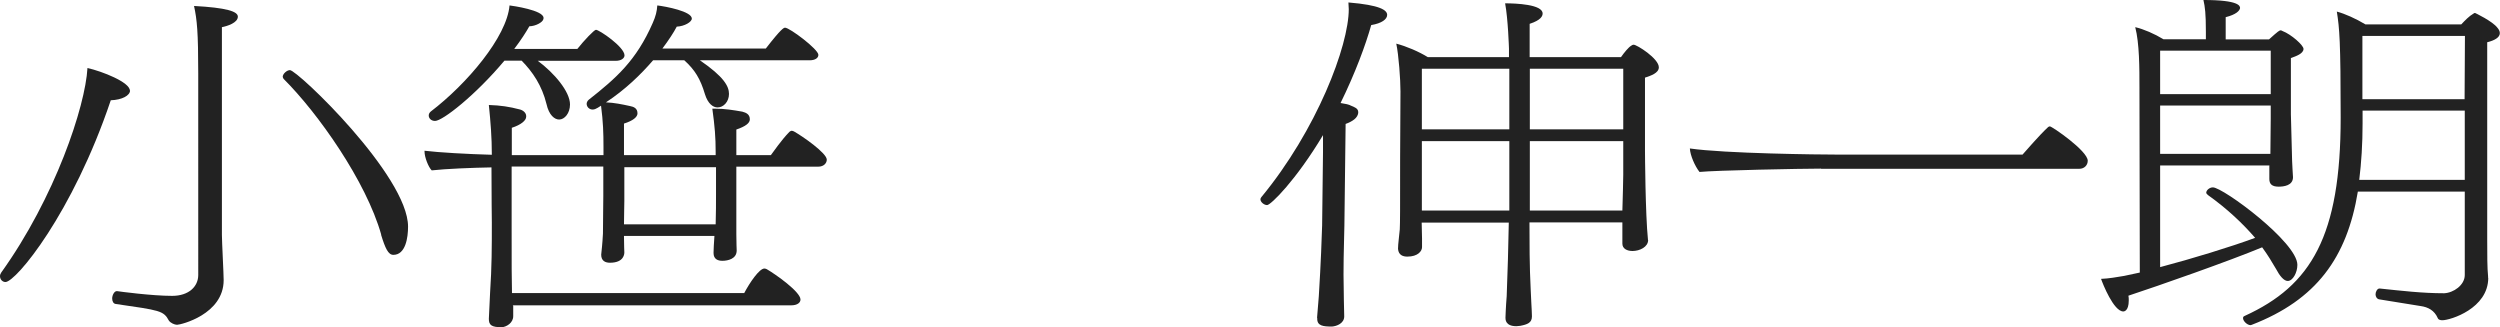 <?xml version="1.0" encoding="UTF-8"?><svg id="_レイヤー_2" xmlns="http://www.w3.org/2000/svg" viewBox="0 0 142.63 18.68"><defs><style>.cls-1{fill:#222;stroke-width:0px;}</style></defs><g id="text"><path class="cls-1" d="m7.42,5.16c0,.29-.46.54-1.1.56C4.15,12.17.91,16.09.31,16.09c-.17,0-.31-.15-.31-.33,0-.08.02-.13.07-.21C3.14,11.27,4.87,6.07,4.99,3.88c.84.19,2.42.81,2.42,1.29Zm3.89-.94c0-2.42-.07-3.09-.24-3.88,1.85.1,2.5.31,2.5.61,0,.35-.6.54-.91.6v11.86c0,.37.1,2.21.1,2.57,0,1.96-2.45,2.55-2.66,2.55-.14,0-.36-.1-.46-.23-.31-.58-.5-.59-3.05-.96-.12-.02-.19-.15-.19-.31,0-.19.12-.42.26-.42h.02c.12.02,1.99.27,3.14.27.96,0,1.49-.54,1.49-1.19V4.22Zm10.44,9.17c-.86-3.05-3.62-6.95-5.57-8.89-.02-.04-.05-.08-.05-.12,0-.17.24-.38.41-.38.43,0,6.74,6.03,6.74,8.93,0,.63-.14,1.61-.84,1.61-.29,0-.46-.37-.7-1.15Z"/><path class="cls-1" d="m29.28,17.45v.59c0,.38-.38.61-.65.63-.6,0-.74-.13-.74-.48l.07-1.48c.1-1.52.1-2.59.1-4.01,0,0-.02-1.63-.02-3.15-1.13.02-2.59.08-3.41.17-.19-.19-.41-.75-.41-1.08v-.04c.84.1,2.4.19,3.84.23,0-1-.07-1.86-.17-2.84.67.02,1.18.1,1.75.25.19.04.38.19.38.38v.04c0,.21-.29.46-.82.63v1.56h5.23v-.46c0-.81-.02-1.44-.14-2.36l-.19.12c-.1.06-.19.1-.29.1-.19,0-.34-.15-.34-.33,0-.08.05-.17.12-.23,1.56-1.23,2.71-2.23,3.65-4.38.17-.38.24-.67.26-1,.5.06,1.97.34,1.97.75,0,.19-.41.44-.86.46-.17.33-.46.77-.82,1.25h5.9c.89-1.15,1.03-1.19,1.1-1.19.26,0,1.9,1.23,1.9,1.55,0,.17-.17.31-.5.31h-6.26c1.37.94,1.66,1.48,1.66,1.92s-.31.77-.65.77c-.26,0-.55-.21-.72-.75-.26-.88-.58-1.4-1.18-1.94h-1.78c-.7.81-1.58,1.67-2.69,2.4.48.02.91.11,1.37.21.22.04.43.13.43.42,0,.21-.26.42-.77.58v1.8h5.23v-.15c0-.88-.05-1.48-.19-2.5h.17c.53,0,1.03.08,1.54.17.22.06.43.15.43.44,0,.21-.24.4-.77.58v1.46h1.97c.12-.15.58-.84,1.06-1.33.05-.04.1-.06.12-.06.05,0,.1.02.14.04.48.27,1.87,1.23,1.87,1.61,0,.17-.14.4-.5.4h-4.66v3.86c0,.61.02.73.02.92,0,.48-.5.59-.82.59-.26,0-.5-.1-.5-.44v-.04c0-.19.02-.48.05-.94h-5.16v.04c0,.59.02.71.02.9,0,.06,0,.59-.82.59-.26,0-.5-.1-.5-.46.02-.23.07-.59.1-1.21,0-.61.02-1.63.02-2.13v-1.69h-5.23v3.17c0,2.69,0,3.17.02,4.05h13.25c.31-.59.86-1.4,1.15-1.4.05,0,.1.02.14.04.5.29,1.92,1.29,1.92,1.73,0,.17-.17.33-.53.33h-15.89Zm1.39-13.99c.96.71,1.85,1.77,1.85,2.5,0,.5-.31.86-.62.86-.26,0-.58-.25-.72-.88-.26-1.06-.79-1.84-1.42-2.48h-.98c-1.66,1.98-3.53,3.44-3.96,3.44-.22,0-.36-.15-.36-.31,0-.1.05-.17.12-.23,2.06-1.57,4.34-4.26,4.49-6.05.17.02,1.94.27,1.94.71,0,.04,0,.06-.02.1-.05.15-.41.37-.79.38-.19.34-.48.79-.86,1.29h3.6c.38-.48.96-1.09,1.06-1.09.19,0,1.63.98,1.63,1.46,0,.15-.17.31-.5.31h-4.44Zm10.18,6.08h-5.23v1.92c0,.33-.02.84-.02,1.34h5.23c.02-.59.02-1.29.02-1.71v-1.55Z"/><path class="cls-1" d="m75.14,18.14l.1-1.23c.12-1.92.17-3.4.19-4.05l.05-4.17v-.98c-1.54,2.57-2.98,3.99-3.19,3.99-.17,0-.38-.17-.38-.33,0-.04.02-.08.05-.12,3.17-3.84,4.99-8.64,4.99-10.73,0-.12-.02-.25-.02-.38,1.82.15,2.21.44,2.21.71,0,.25-.31.48-.91.58-.31,1.11-.91,2.74-1.75,4.45h.02c.26.04.46.08.58.15.19.08.41.15.41.37,0,.33-.36.54-.72.67l-.07,5.78c0,.48-.05,1.48-.05,2.82,0,.46.02.94.02,1.48,0,.25.02.61.02.9,0,.4-.43.56-.7.58-.5,0-.84-.04-.84-.44v-.06Zm18.89-4.45c0,.4-.48.63-.89.63-.31,0-.58-.13-.58-.42v-1.21h-5.3c0,1.06,0,2.5.07,3.84,0,.23.07,1.23.07,1.52,0,.37-.26.46-.67.54-.07,0-.14.02-.22.02-.62,0-.62-.38-.62-.48,0,0,.02-.65.07-1.23.05-1.25.1-2.98.12-4.2h-4.97l.02.9v.5c0,.23-.24.54-.84.54-.24,0-.5-.08-.53-.44,0-.29.07-.73.1-1.11.02-.44.02-.98.02-4.07,0,0,.02-3.26.02-3.8,0-.69-.1-2.07-.24-2.73.58.15,1.3.46,1.8.77h4.63v-.48s-.05-1.69-.22-2.59c.62,0,2.14.06,2.14.58,0,.15-.1.38-.74.59v1.9h5.21c.19-.27.43-.56.58-.65.05-.04.1-.06.14-.06.19,0,1.44.79,1.44,1.29,0,.33-.46.48-.79.59v4.18c0,.08.02,3.61.17,5.07v.02Zm-7.92-9.77h-4.99v3.46h4.99v-3.46Zm0,4.13h-4.99v3.96h4.99v-3.96Zm6.5-4.13h-5.33v3.46h5.33v-3.46Zm0,4.13h-5.33v3.96h5.28c.02-.75.05-1.69.05-2.04v-1.92Z"/><path class="cls-1" d="m103.9,9.62c-1.15,0-6.05.1-6.94.19-.26-.33-.53-.94-.55-1.34,1.99.29,7.39.35,8.42.35h10.56c.14-.15.94-1.09,1.46-1.57.02-.02.07-.04.1-.04.12,0,2.16,1.4,2.16,1.96,0,.25-.19.46-.48.46h-14.74Z"/><path class="cls-1" d="m129.48,9.44h-6.24v5.8c1.82-.48,4.01-1.15,5.42-1.67-.7-.81-1.58-1.65-2.69-2.44-.05-.04-.1-.1-.1-.13,0-.15.19-.31.38-.31.58,0,4.82,3.13,4.82,4.42,0,.44-.26.92-.55.92-.22,0-.46-.29-.67-.69-.22-.38-.48-.81-.79-1.23-1.9.79-5.9,2.19-7.63,2.76.02.08.02.17.02.27,0,.63-.29.63-.31.63-.55,0-1.18-1.59-1.27-1.86.48-.02.89-.1,1.32-.17l.89-.19-.02-10.56c0-1.11,0-2.51-.24-3.44.48.11,1.1.38,1.61.69h2.42v-.42c0-1.06-.05-1.42-.14-1.82,2.06,0,2.09.35,2.09.46-.02.15-.22.37-.82.52v1.27h2.47c.53-.48.6-.52.67-.52.02,0,.07.02.1.04.5.19,1.2.81,1.2,1.02,0,.27-.43.42-.72.52v3.21c0,.19.05,2.09.07,2.67,0,.17.05.86.05.92,0,.48-.53.54-.82.54-.38,0-.53-.15-.53-.44v-.75Zm.07-6.55h-6.31v2.48h6.31v-2.48Zm0,3.13h-6.31v2.76h6.29c0-.48.02-1.77.02-2v-.77Zm12.41,9.83c0,1.75-2.16,2.42-2.62,2.42-.1,0-.22-.02-.26-.12-.19-.44-.55-.63-.98-.69l-2.35-.38c-.14-.02-.22-.15-.22-.29,0-.15.1-.33.22-.33h.02c1.25.13,2.42.27,3.67.27.53-.02,1.18-.46,1.18-1.04v-4.76h-6.1c-.62,3.78-2.38,6.18-6.05,7.6-.02,0-.05.02-.07.02-.19,0-.43-.23-.43-.4,0-.06.02-.1.1-.13,3.79-1.73,5.47-4.55,5.47-11.31,0-4.36-.07-5.12-.22-6.05.48.13,1.08.4,1.63.73h5.47c.22-.23.43-.46.72-.63.02-.02.05-.02.07-.02,0,0,.98.46,1.27.84.1.12.14.21.14.31,0,.25-.31.42-.72.52v11.23c0,.88,0,1.65.05,2.13v.08Zm-1.34-9.54h-5.83v.73c0,1.17-.07,2.25-.19,3.22h6.02v-3.95Zm.02-4.26h-5.86v3.61h5.83l.02-3.61Z"/></g></svg>